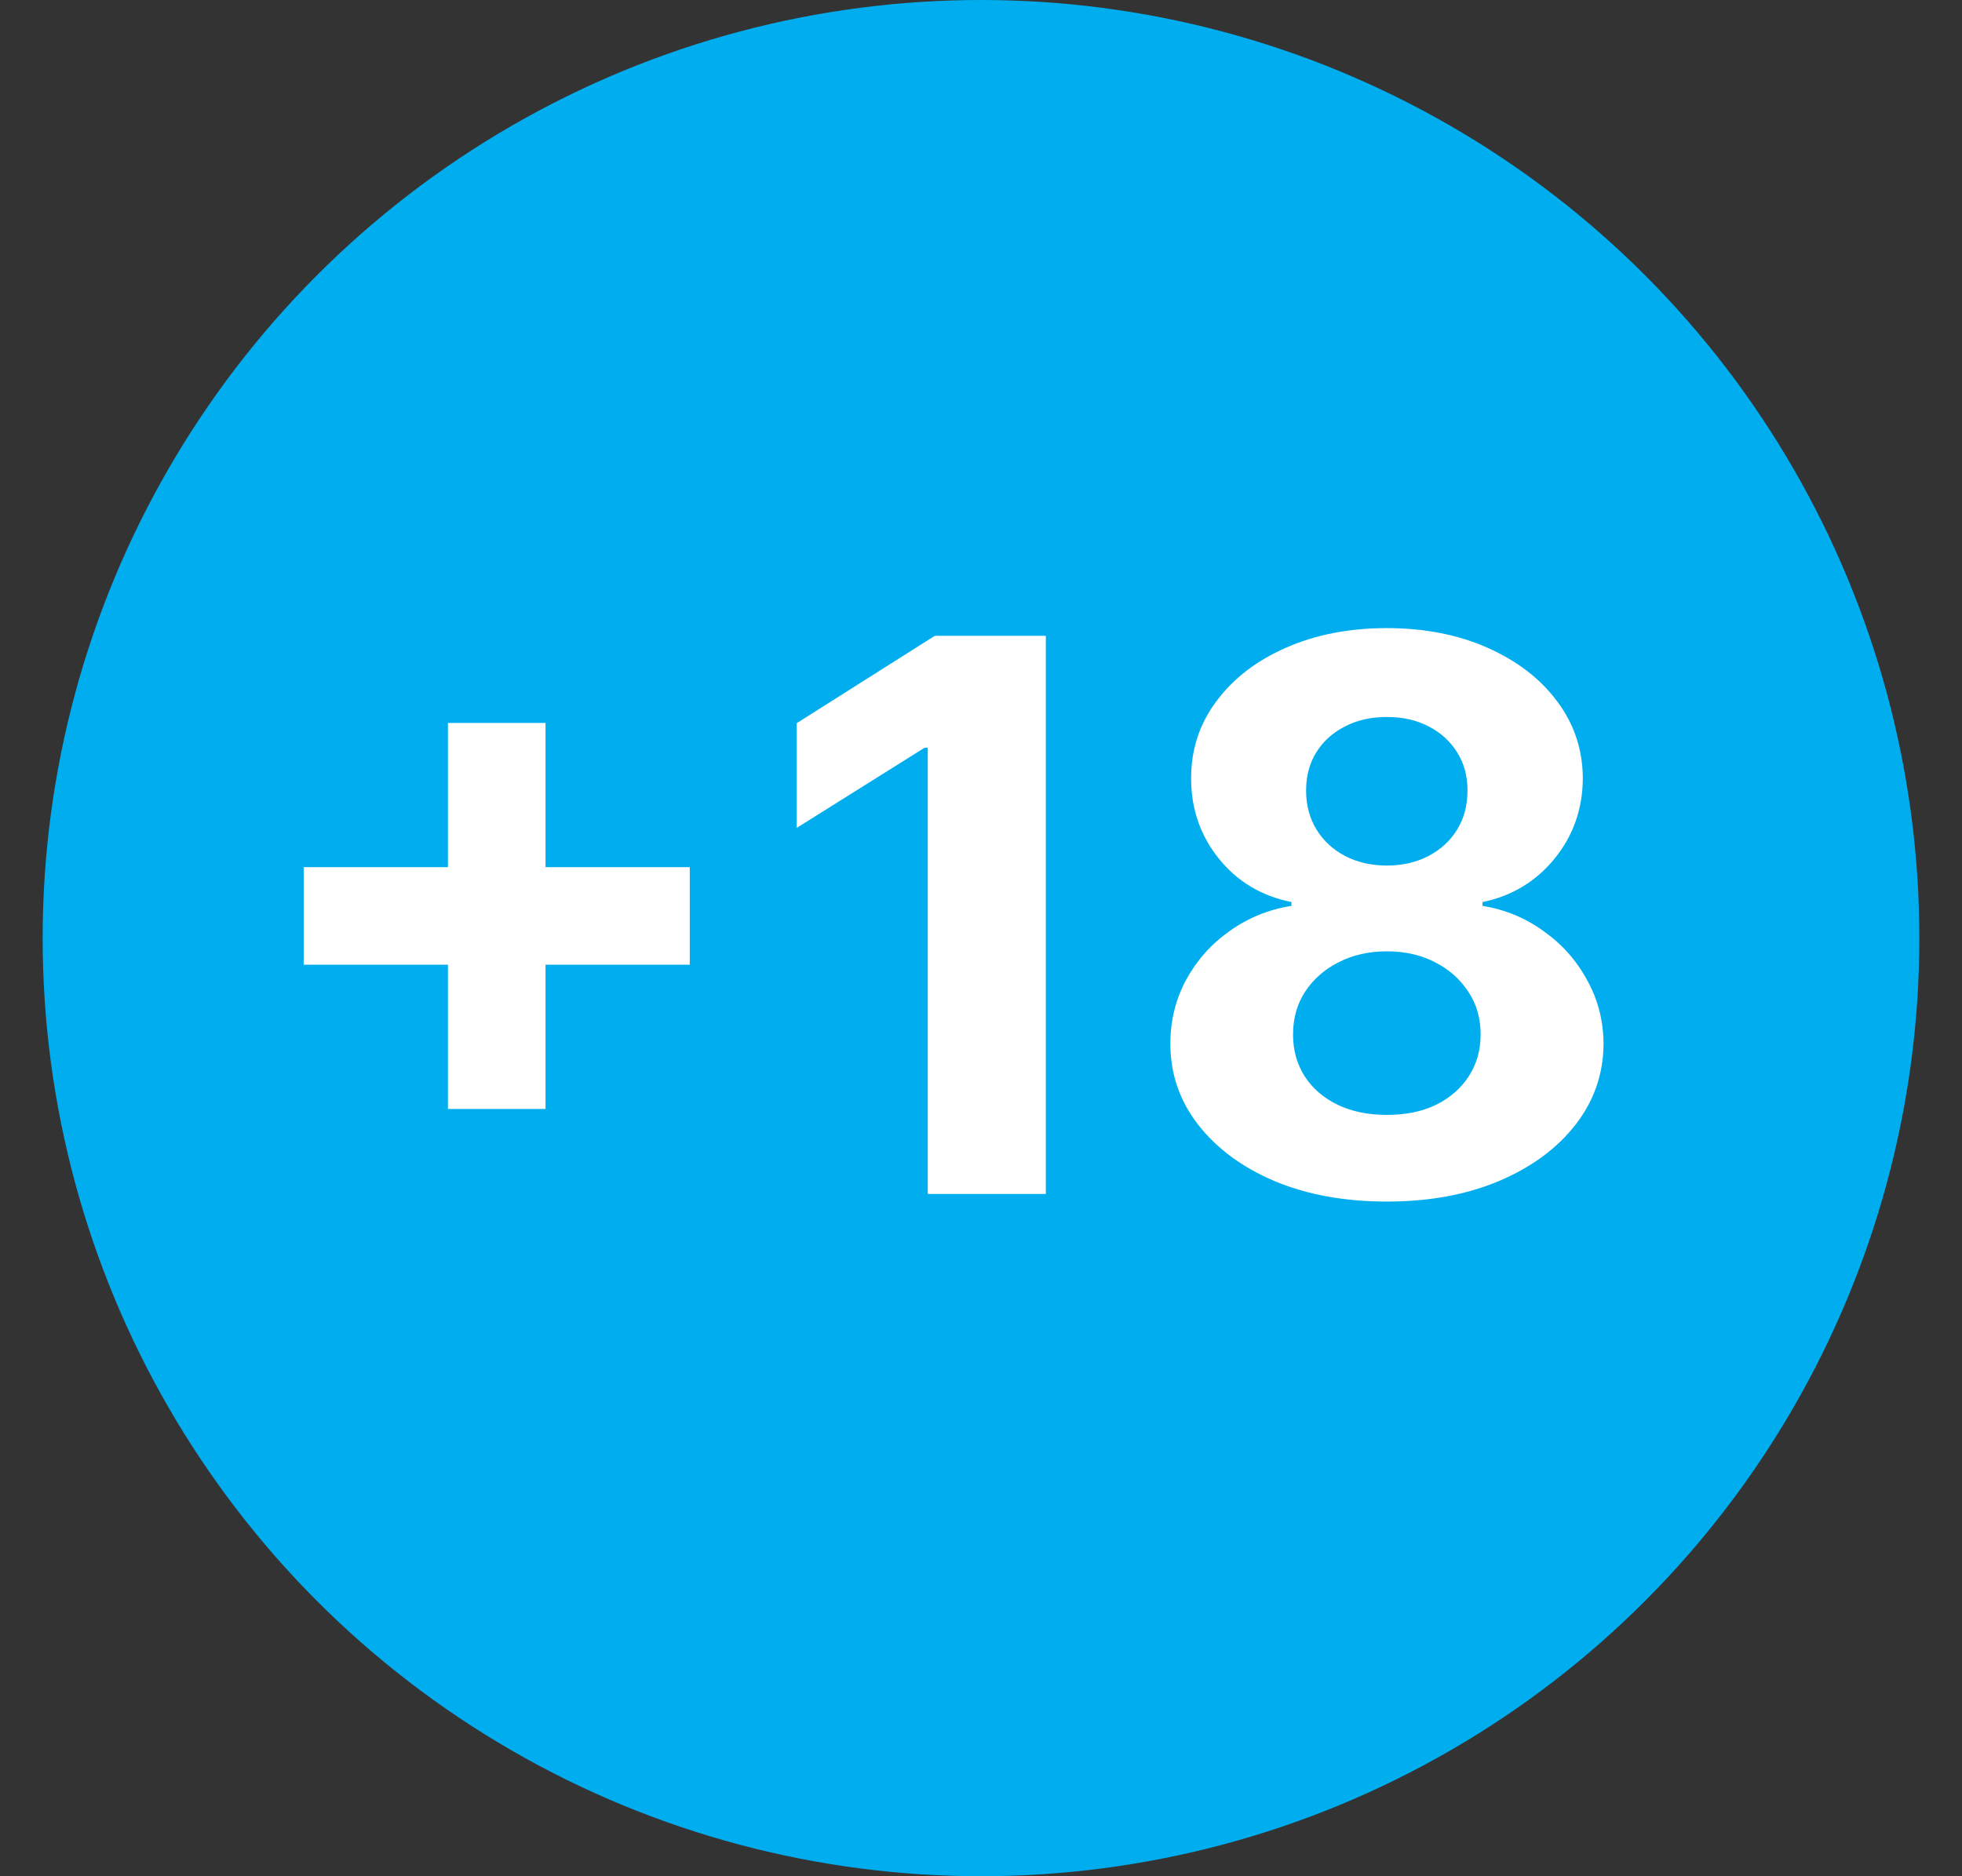<svg width="23" height="22" viewBox="0 0 23 22" fill="none" xmlns="http://www.w3.org/2000/svg">
<rect x="0" y="0" width="23" height="22" fill="#333333" stroke="none"/>
<circle cx="11.5" cy="11" r="11" fill="#00AEEF"/>
<path d="M5.251 13.003V8.477H6.395V13.003H5.251ZM3.56 11.312V10.168H8.086V11.312H3.56ZM12.26 7.455V14H10.876V8.768H10.838L9.339 9.708V8.48L10.959 7.455H12.26ZM16.258 14.089C15.765 14.089 15.327 14.01 14.944 13.85C14.562 13.688 14.263 13.467 14.046 13.188C13.829 12.909 13.72 12.593 13.72 12.239C13.72 11.966 13.782 11.716 13.905 11.488C14.031 11.258 14.201 11.067 14.416 10.916C14.632 10.762 14.873 10.664 15.139 10.622V10.577C14.789 10.507 14.506 10.337 14.289 10.069C14.071 9.798 13.963 9.484 13.963 9.126C13.963 8.787 14.062 8.486 14.26 8.222C14.458 7.955 14.73 7.746 15.075 7.595C15.422 7.442 15.816 7.365 16.258 7.365C16.698 7.365 17.092 7.442 17.437 7.595C17.784 7.749 18.057 7.958 18.255 8.225C18.453 8.489 18.553 8.789 18.555 9.126C18.553 9.486 18.442 9.8 18.223 10.069C18.004 10.337 17.722 10.507 17.379 10.577V10.622C17.641 10.664 17.879 10.762 18.092 10.916C18.307 11.067 18.478 11.258 18.603 11.488C18.731 11.716 18.796 11.966 18.798 12.239C18.796 12.593 18.686 12.909 18.469 13.188C18.252 13.467 17.951 13.688 17.568 13.85C17.186 14.01 16.75 14.089 16.258 14.089ZM16.258 13.073C16.477 13.073 16.669 13.034 16.833 12.955C16.997 12.874 17.125 12.763 17.216 12.623C17.31 12.48 17.357 12.316 17.357 12.13C17.357 11.941 17.309 11.773 17.213 11.629C17.117 11.482 16.987 11.367 16.823 11.283C16.659 11.198 16.471 11.155 16.258 11.155C16.047 11.155 15.858 11.198 15.692 11.283C15.526 11.367 15.395 11.482 15.299 11.629C15.205 11.773 15.158 11.941 15.158 12.13C15.158 12.316 15.204 12.48 15.296 12.623C15.387 12.763 15.516 12.874 15.682 12.955C15.848 13.034 16.04 13.073 16.258 13.073ZM16.258 10.149C16.441 10.149 16.604 10.111 16.746 10.037C16.889 9.962 17.001 9.859 17.082 9.727C17.163 9.595 17.203 9.442 17.203 9.27C17.203 9.099 17.163 8.95 17.082 8.822C17.001 8.692 16.89 8.591 16.75 8.519C16.609 8.444 16.445 8.407 16.258 8.407C16.072 8.407 15.908 8.444 15.765 8.519C15.623 8.591 15.511 8.692 15.43 8.822C15.351 8.95 15.311 9.099 15.311 9.27C15.311 9.442 15.352 9.595 15.433 9.727C15.514 9.859 15.626 9.962 15.768 10.037C15.911 10.111 16.074 10.149 16.258 10.149Z" fill="white"/>
</svg>
